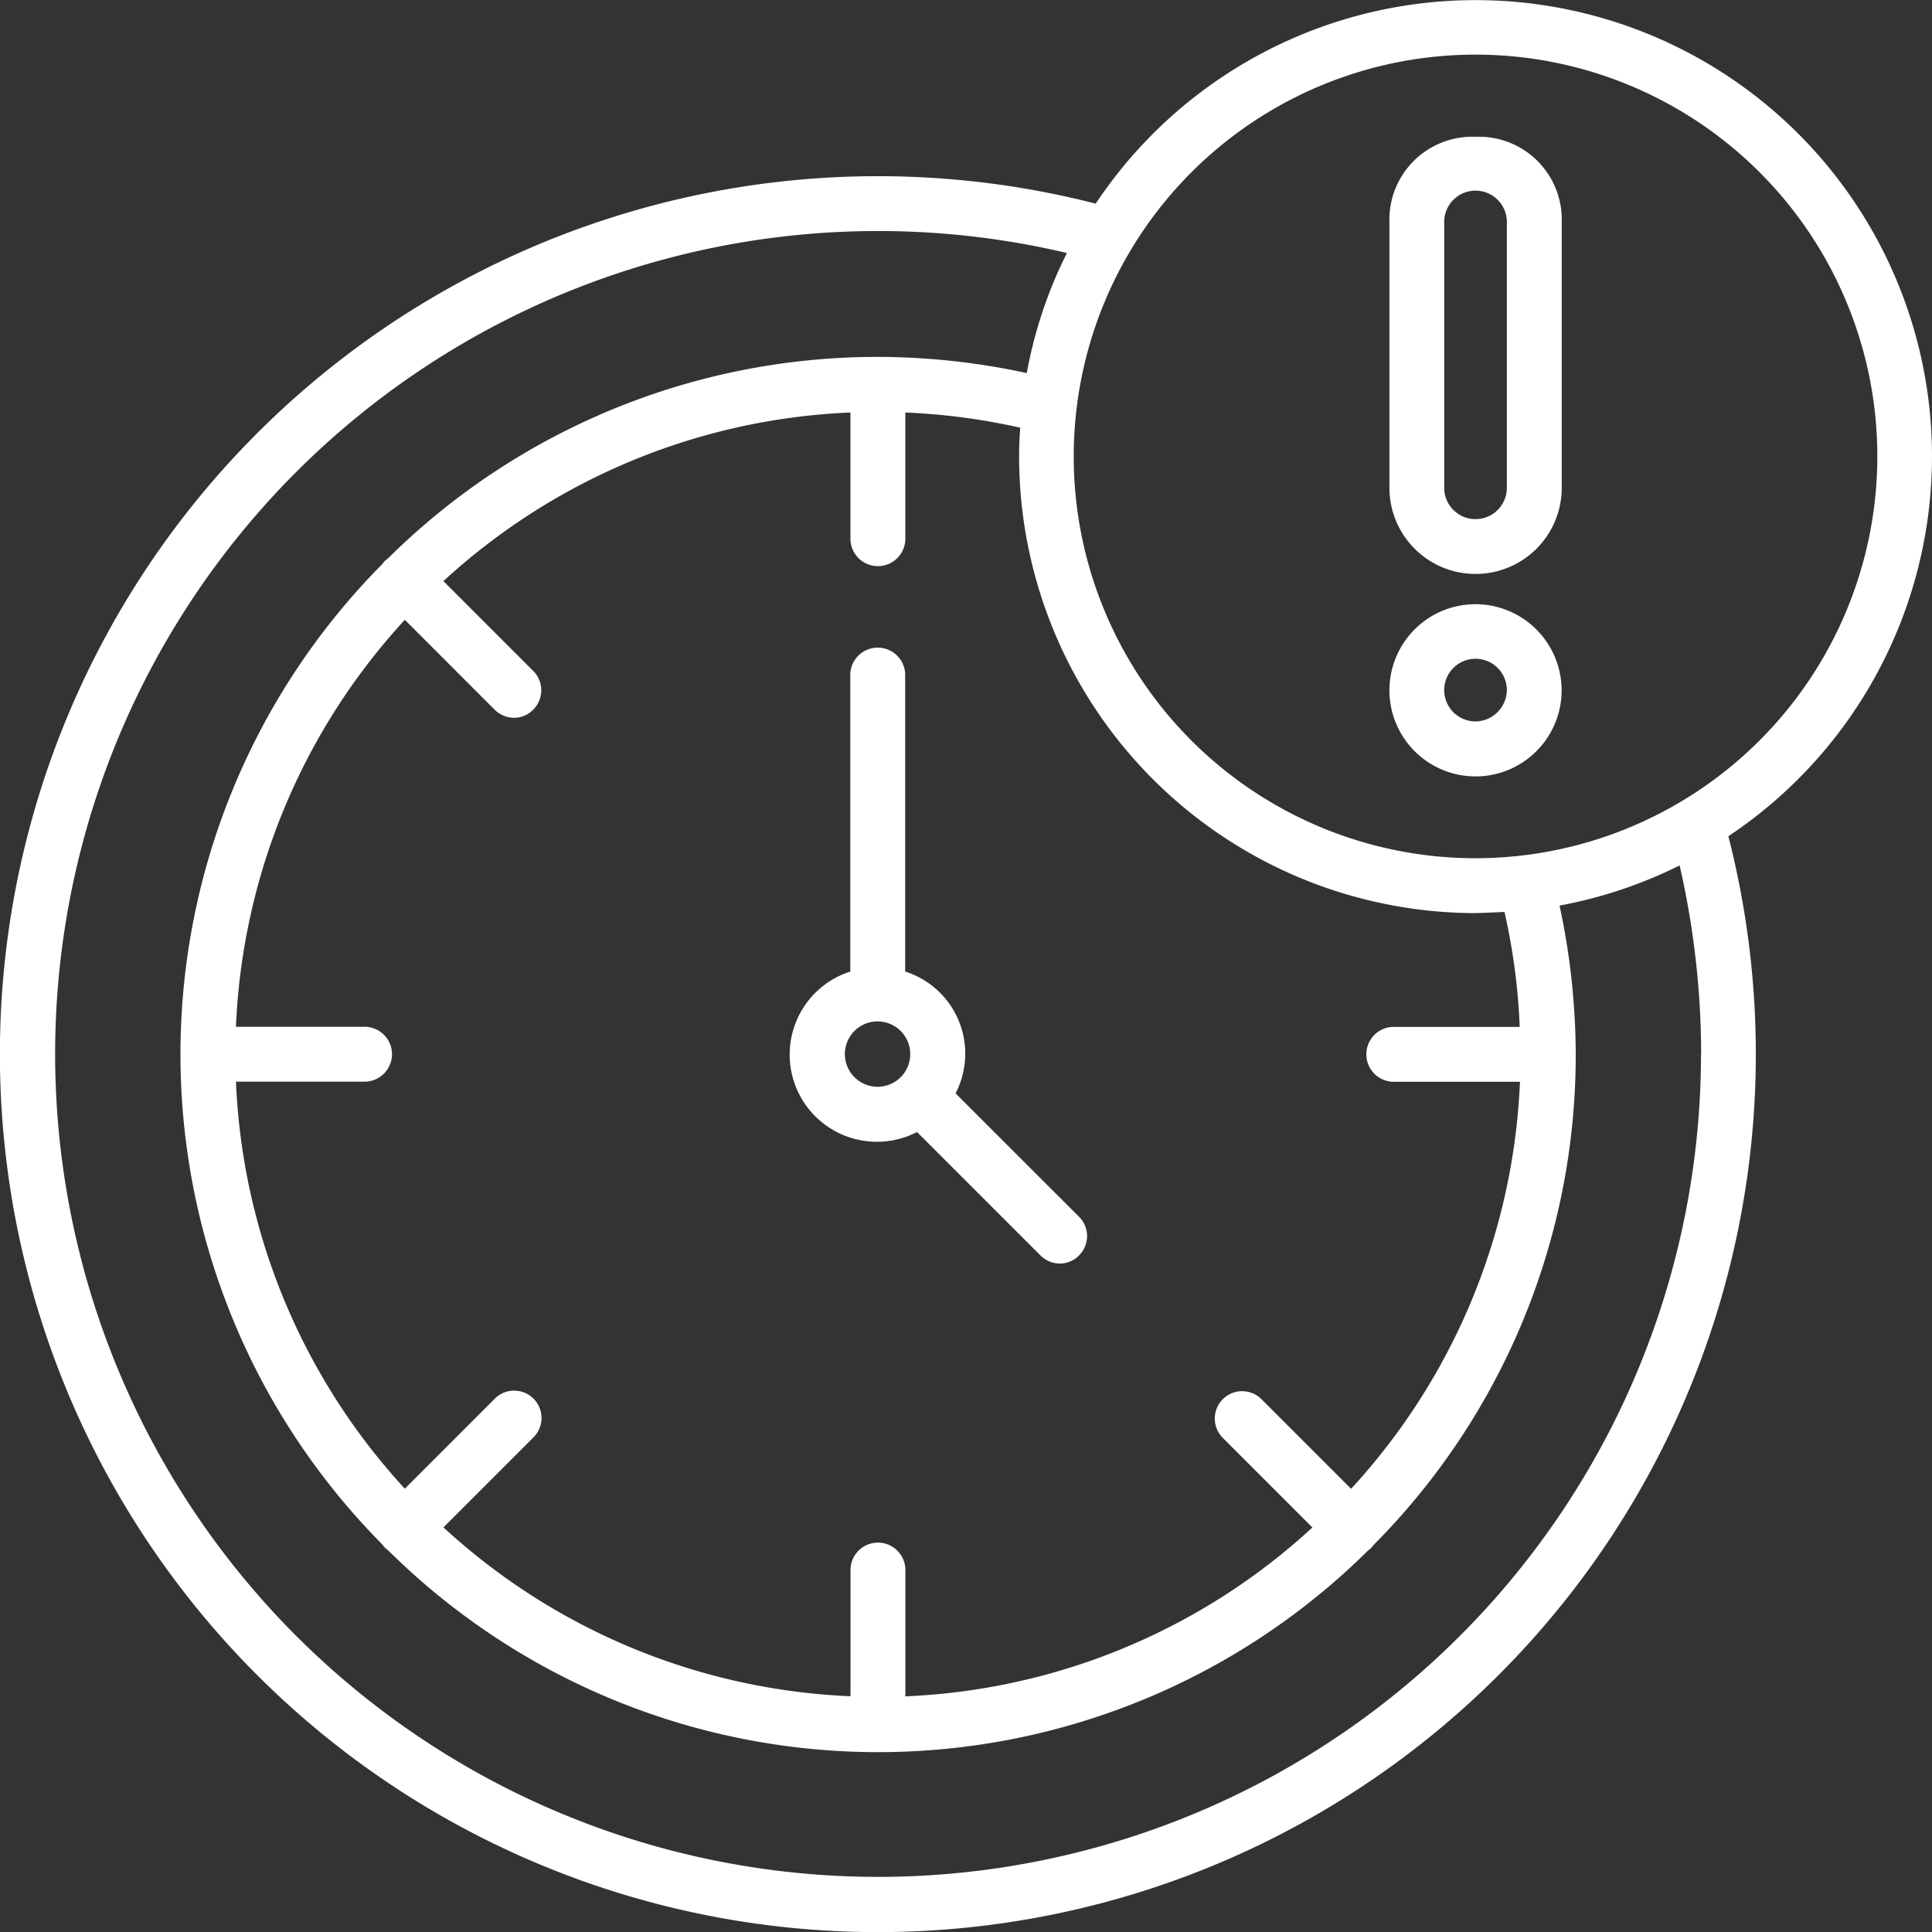 <?xml version="1.0" encoding="UTF-8"?>
<svg xmlns="http://www.w3.org/2000/svg" xmlns:xlink="http://www.w3.org/1999/xlink" width="37" height="37" viewBox="0 0 37 37">
  <rect x="0" y="0" width="37" height="37" fill="#333333" stroke="none"/>
  <defs>
    <clipPath id="clip-path">
      <rect id="Rectangle_3192" data-name="Rectangle 3192" width="37" height="37" transform="translate(0 0)" fill="#fff"></rect>
    </clipPath>
  </defs>
  <g id="Group_3633" data-name="Group 3633" transform="translate(0 0)">
    <g id="Group_3632" data-name="Group 3632" transform="translate(0 0)" clip-path="url(#clip-path)">
      <path id="Path_5769" data-name="Path 5769" d="M18.3,20.939a1.65,1.65,0,0,0-.965-2.333l0-5.7a.526.526,0,0,0-1.051,0v5.7a1.67,1.67,0,1,0,1.278,3.073l2.363,2.363a.525.525,0,0,0,.37.156.508.508,0,0,0,.37-.156.522.522,0,0,0,0-.74Zm-2.12-.752a.626.626,0,1,1,.626.626.628.628,0,0,1-.626-.626M37,8.741A8.74,8.74,0,0,0,20.984,3.9,16.814,16.814,0,1,0,33.1,16.015,8.743,8.743,0,0,0,37,8.741ZM32.576,20.187A15.76,15.76,0,1,1,20.433,4.845a8.5,8.5,0,0,0-.769,2.3,13.522,13.522,0,0,0-2.855-.31,13.312,13.312,0,0,0-9.38,3.86c-.021.016-.042.033-.062.051s-.033.042-.051.062a13.332,13.332,0,0,0,.005,18.769.437.437,0,0,0,.051.063c.021.021.042.033.062.051a13.327,13.327,0,0,0,18.769,0,.3.3,0,0,0,.059-.051c.016-.016.033-.038.051-.059a13.305,13.305,0,0,0,3.864-9.384,13.666,13.666,0,0,0-.31-2.854,8.727,8.727,0,0,0,2.3-.769,16.276,16.276,0,0,1,.412,3.618Zm-3.763-2.721a12.033,12.033,0,0,1,.291,2.2H26.67a.526.526,0,0,0,0,1.051h2.439a12.256,12.256,0,0,1-3.234,7.795l-1.72-1.72a.524.524,0,0,0-.741.741l1.72,1.72a12.257,12.257,0,0,1-7.795,3.234V30.046a.526.526,0,0,0-1.051,0v2.439a12.258,12.258,0,0,1-7.795-3.234l1.72-1.72a.524.524,0,1,0-.741-.741L7.753,28.51a12.257,12.257,0,0,1-3.234-7.795H6.958a.526.526,0,1,0,0-1.051H4.519A12.257,12.257,0,0,1,7.753,11.87l1.719,1.72a.528.528,0,0,0,.37.156.506.506,0,0,0,.37-.156.523.523,0,0,0,0-.741l-1.72-1.72A12.258,12.258,0,0,1,16.287,7.9v2.439a.526.526,0,0,0,1.051,0V7.9a12.294,12.294,0,0,1,2.2.291c-.013.186-.021.37-.021.555a8.752,8.752,0,0,0,8.741,8.741C28.442,17.482,28.628,17.473,28.813,17.465Zm-.555-1.03a7.695,7.695,0,1,1,7.695-7.695,7.7,7.7,0,0,1-7.695,7.695m0-13.816a1.587,1.587,0,0,0-1.649,1.631V9.342a1.649,1.649,0,0,0,3.3,0l0-5.091A1.586,1.586,0,0,0,28.258,2.62m.6,6.722a.6.6,0,0,1-1.2,0V4.251a.6.6,0,0,1,1.2,0Zm-.6,2.229a1.649,1.649,0,1,0,1.649,1.649,1.652,1.652,0,0,0-1.649-1.649m0,2.245a.6.6,0,1,1,.6-.6.608.608,0,0,1-.6.6" transform="translate(0 0)" fill="#fff"></path>
    </g>
  </g>
</svg>
